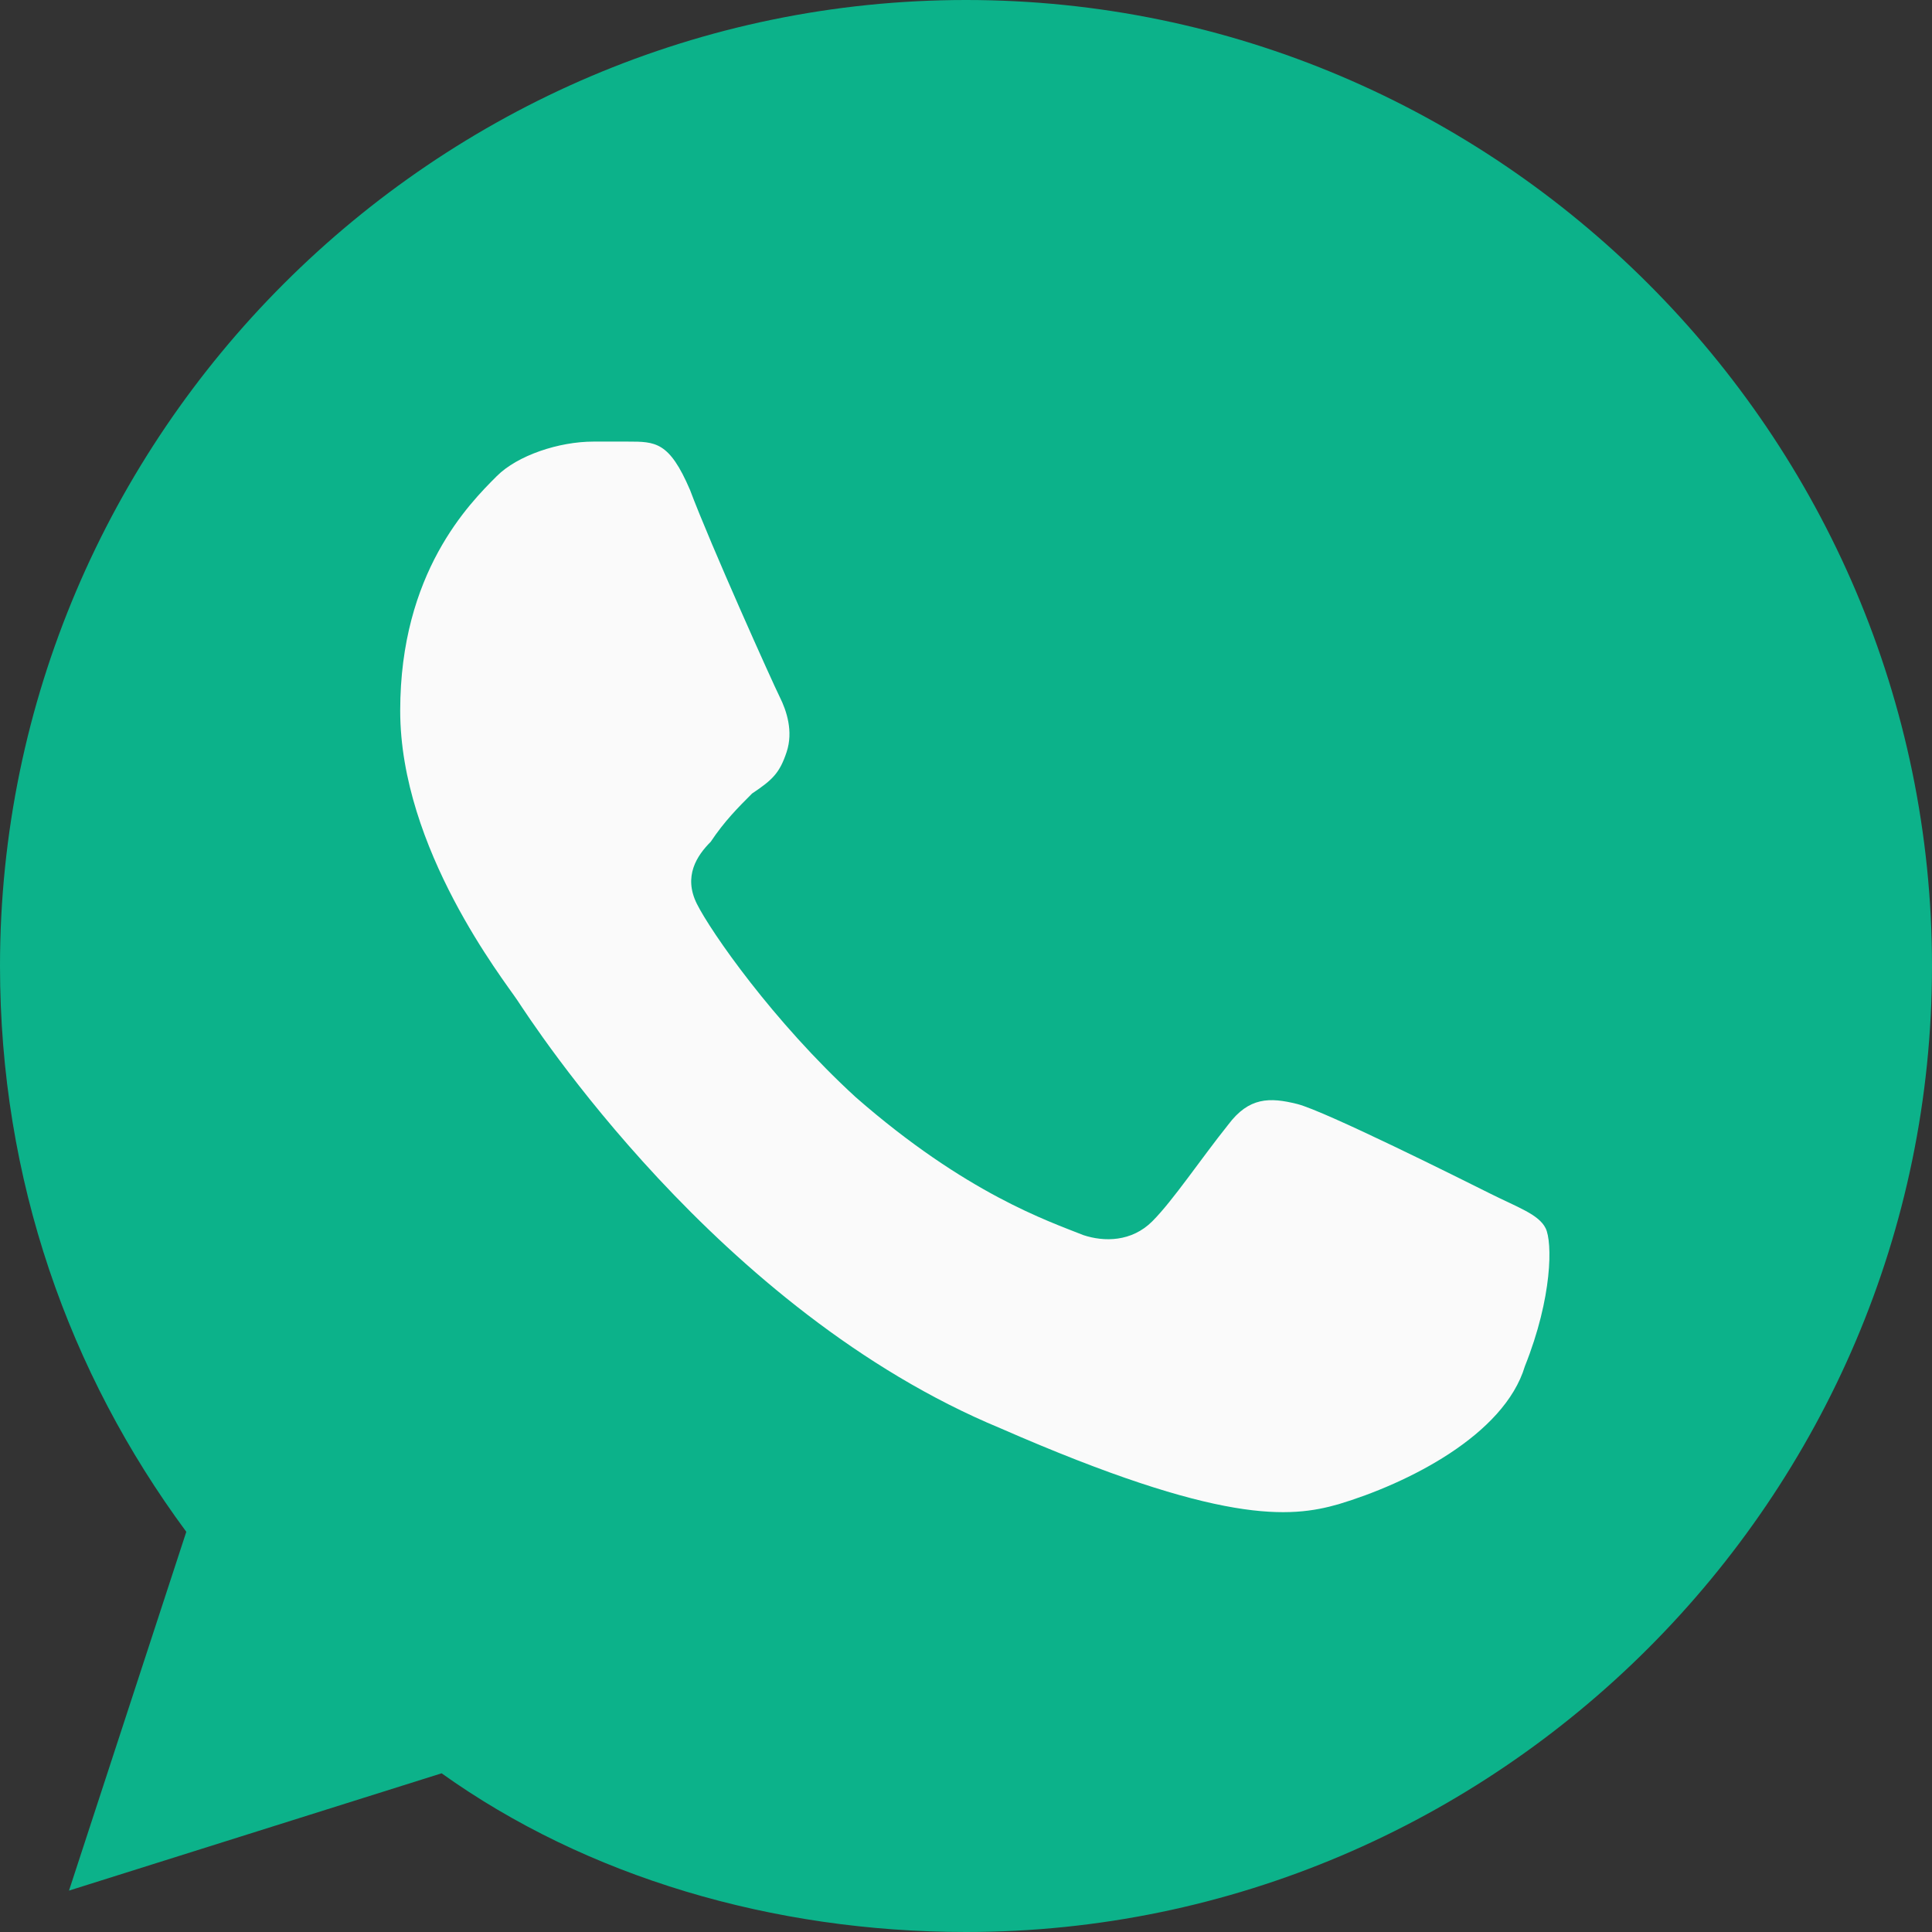 <?xml version="1.0" encoding="UTF-8"?> <!-- Generator: Adobe Illustrator 21.0.0, SVG Export Plug-In . SVG Version: 6.00 Build 0) --> <svg xmlns="http://www.w3.org/2000/svg" xmlns:xlink="http://www.w3.org/1999/xlink" id="Capa_1" x="0px" y="0px" viewBox="0 0 28 28" style="enable-background:new 0 0 28 28;" xml:space="preserve"><rect x="0" y="0" width="28" height="28" fill="#333333" stroke="none"/> <style type="text/css"> .st0{fill:#0CB28A;} .st1{fill:#FAFAFA;} </style> <path class="st0" d="M14,0L14,0L14,0C6.3,0,0,6.3,0,14c0,3.1,1,5.9,2.7,8.2L1,27.4l5.4-1.7C8.5,27.2,11.2,28,14,28 c7.7,0,14-6.3,14-14S21.7,0,14,0z"></path> <path class="st1" d="M22.1,19.8c-0.3,1-1.7,1.7-2.7,2c-0.7,0.2-1.7,0.3-4.9-1.1c-4.1-1.7-6.8-5.9-7-6.2s-1.7-2.2-1.7-4.2 s1-3,1.4-3.4c0.3-0.3,0.9-0.5,1.4-0.5c0.2,0,0.3,0,0.5,0c0.4,0,0.6,0,0.9,0.7c0.3,0.8,1.2,2.8,1.3,3s0.2,0.5,0.1,0.8 c-0.1,0.3-0.2,0.4-0.5,0.6c-0.2,0.2-0.4,0.4-0.6,0.7c-0.2,0.2-0.4,0.5-0.2,0.9s1.1,1.7,2.3,2.8c1.6,1.4,2.8,1.8,3.3,2 c0.3,0.1,0.7,0.1,1-0.2c0.3-0.3,0.7-0.9,1.1-1.4c0.3-0.4,0.6-0.4,1-0.3s2.4,1.1,2.8,1.3s0.7,0.3,0.8,0.5 C22.5,18,22.5,18.8,22.1,19.8z"></path> </svg> 